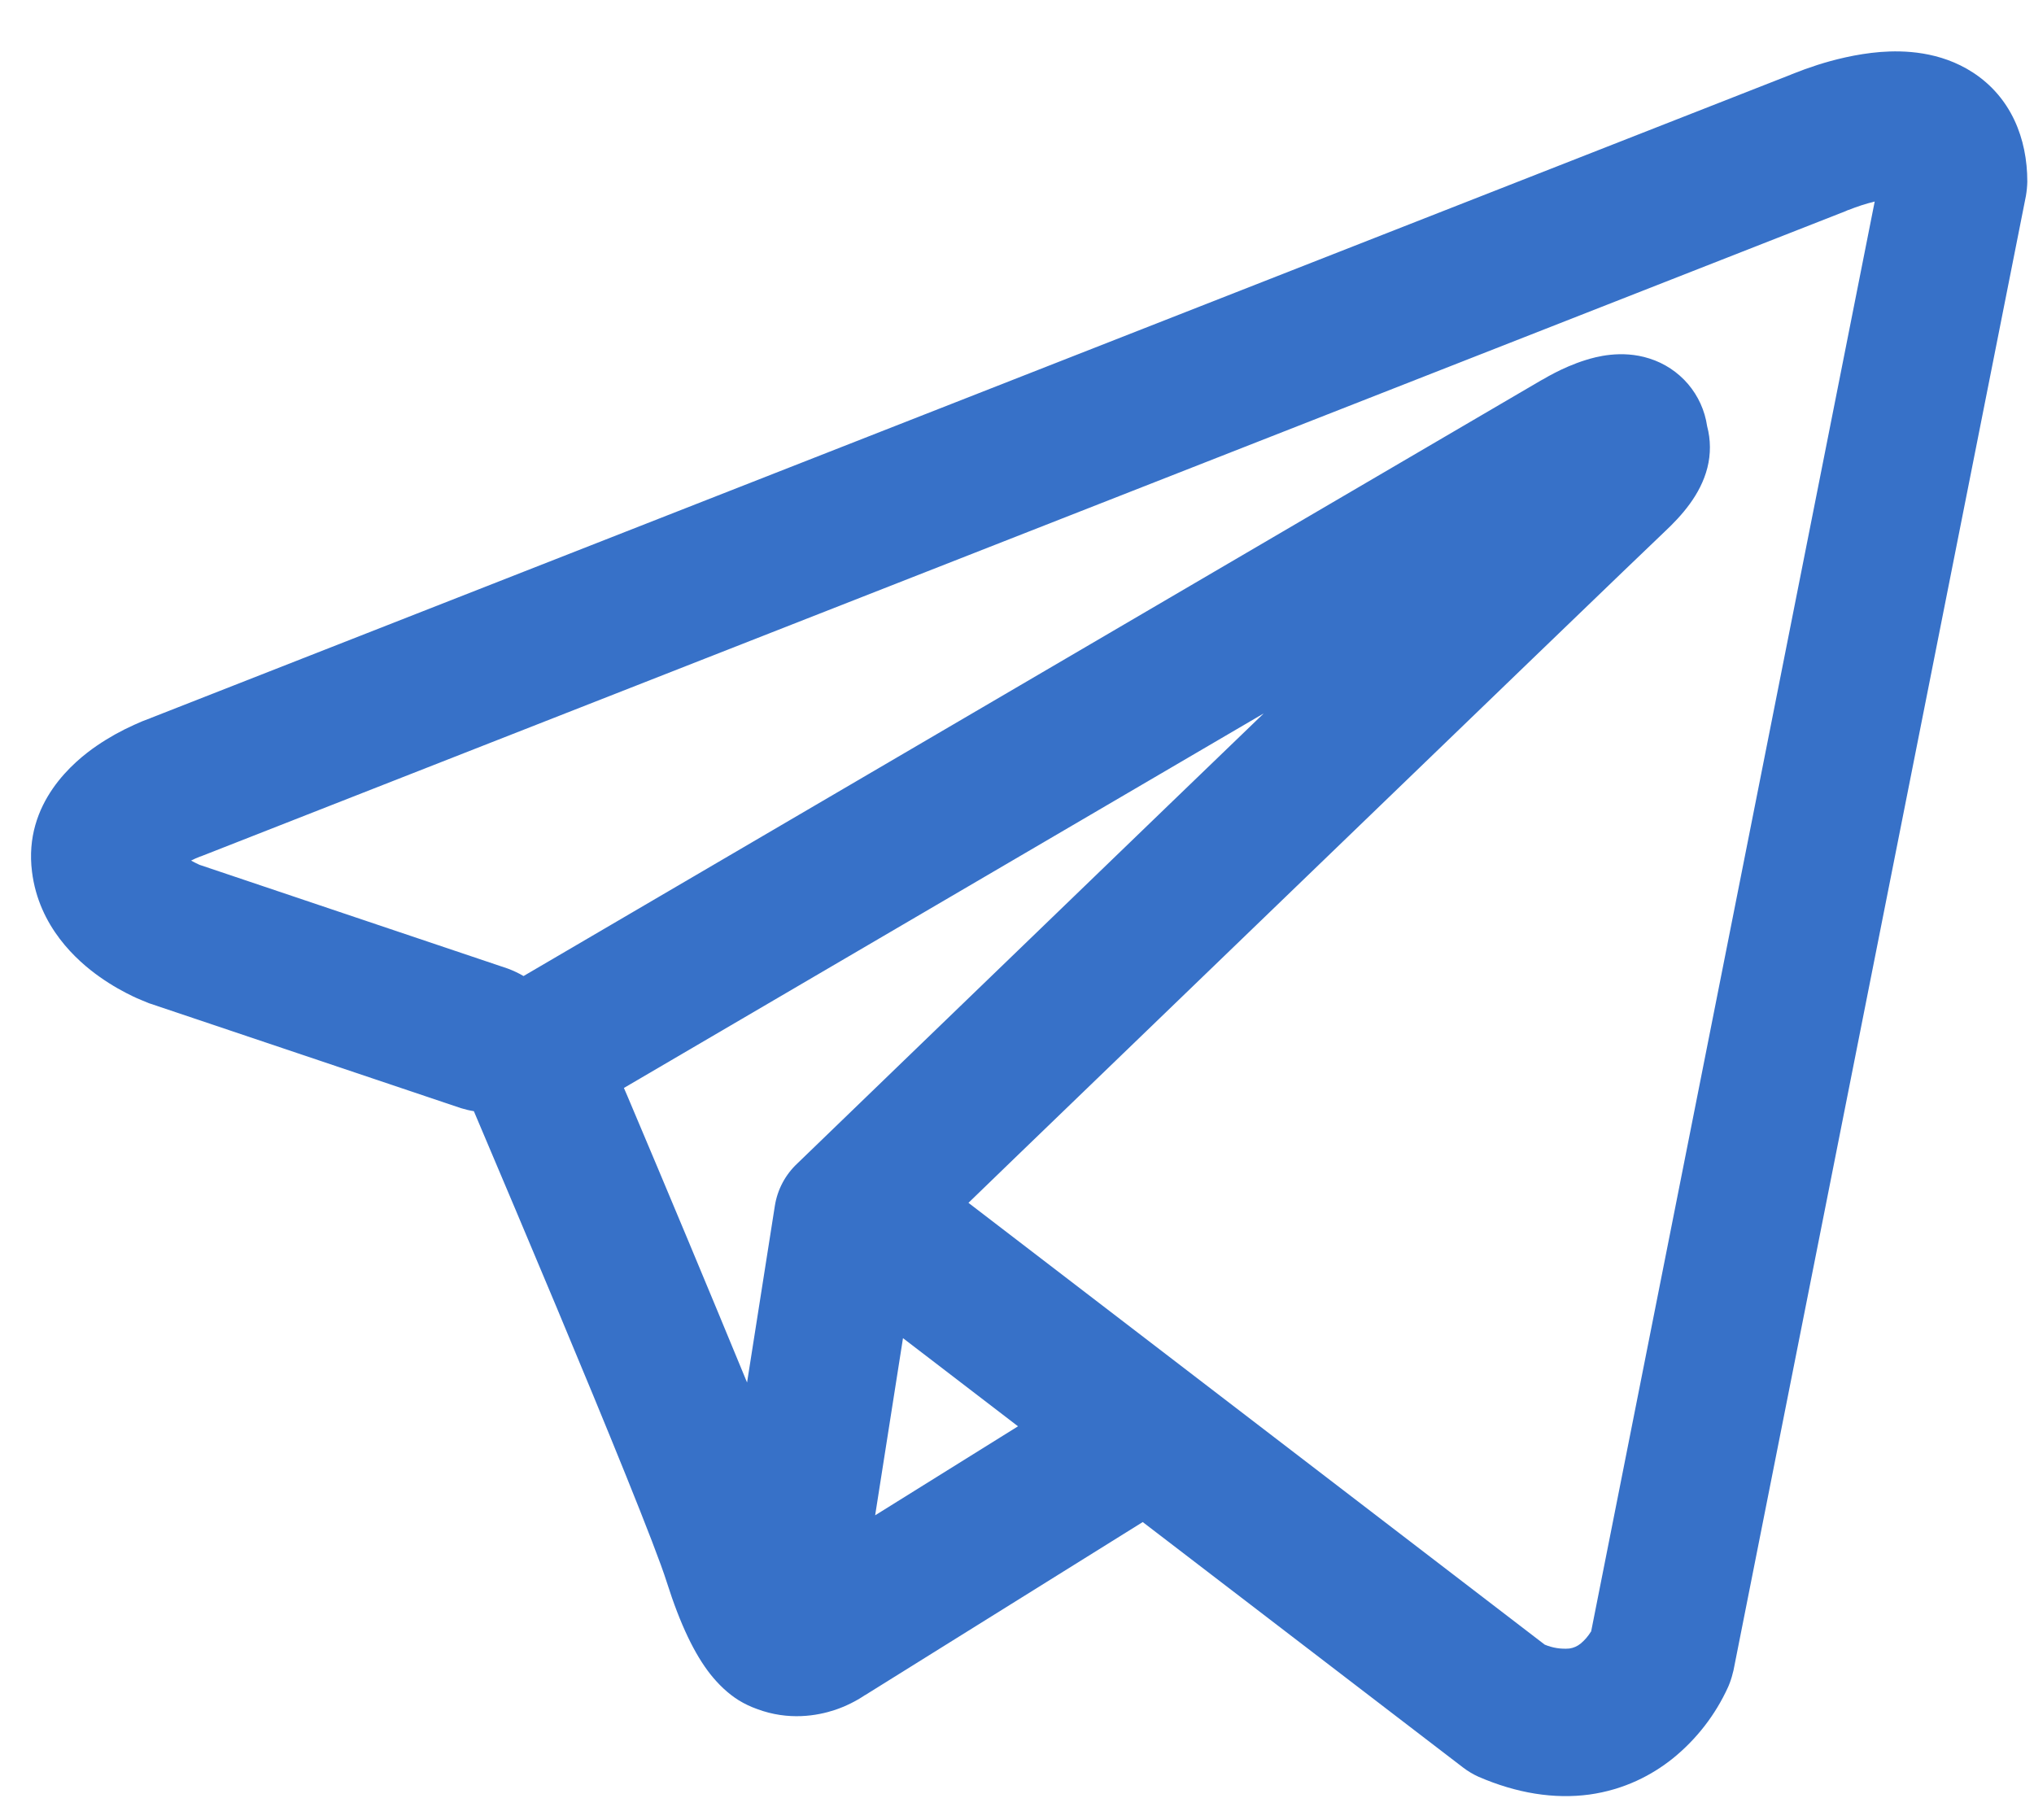 <svg width="38" height="34" viewBox="0 0 38 34" fill="none" xmlns="http://www.w3.org/2000/svg">
<path fill-rule="evenodd" clip-rule="evenodd" d="M8.611 20.703C8.691 20.727 8.771 20.747 8.853 20.76C9.372 21.982 9.888 23.206 10.401 24.43C11.323 26.634 12.252 28.904 12.456 29.556C12.711 30.359 12.978 30.906 13.272 31.28C13.424 31.47 13.598 31.639 13.803 31.767C13.911 31.833 14.025 31.887 14.144 31.929C14.731 32.149 15.266 32.057 15.602 31.945C15.799 31.878 15.986 31.786 16.159 31.67L16.168 31.666L21.349 28.436L27.335 33.023C27.423 33.09 27.518 33.147 27.621 33.194C28.34 33.505 29.037 33.615 29.693 33.527C30.346 33.436 30.864 33.163 31.251 32.853C31.695 32.494 32.049 32.037 32.285 31.518L32.302 31.478L32.307 31.463L32.311 31.456V31.452L32.313 31.45C32.343 31.371 32.367 31.289 32.386 31.206L37.849 3.66C37.864 3.572 37.873 3.483 37.875 3.393C37.875 2.586 37.571 1.818 36.858 1.354C36.245 0.956 35.565 0.938 35.134 0.971C34.672 1.008 34.243 1.121 33.955 1.213C33.794 1.265 33.636 1.322 33.479 1.385L33.459 1.394L2.816 13.414L2.813 13.416C2.709 13.453 2.606 13.495 2.506 13.542C2.263 13.651 2.03 13.781 1.81 13.931C1.394 14.215 0.435 14.996 0.598 16.287C0.726 17.313 1.43 17.946 1.861 18.25C2.096 18.417 2.319 18.536 2.484 18.615C2.558 18.652 2.715 18.714 2.783 18.743L2.802 18.749L8.611 20.703ZM34.531 3.924H34.527L34.48 3.945L3.801 15.98L3.753 15.999L3.735 16.004C3.679 16.026 3.623 16.05 3.57 16.078C3.621 16.106 3.674 16.133 3.727 16.157L9.488 18.096C9.589 18.134 9.688 18.18 9.781 18.235L28.805 7.098L28.824 7.089C28.898 7.045 28.974 7.003 29.051 6.964C29.183 6.896 29.394 6.797 29.632 6.724C29.797 6.673 30.287 6.528 30.815 6.698C31.095 6.786 31.345 6.951 31.536 7.174C31.727 7.398 31.851 7.671 31.893 7.961C31.961 8.216 31.963 8.483 31.898 8.739C31.77 9.243 31.418 9.635 31.097 9.936C30.822 10.193 27.255 13.632 23.736 17.027L18.946 21.647L18.093 22.472L28.859 30.726C29.004 30.787 29.162 30.812 29.319 30.799C29.398 30.788 29.472 30.755 29.533 30.704C29.608 30.641 29.671 30.567 29.722 30.484L29.726 30.482L35.024 3.765C34.858 3.806 34.694 3.859 34.535 3.923L34.531 3.924ZM19.019 26.647L16.87 25L16.35 28.31L19.019 26.647ZM14.9 21.733L17.035 19.671L21.826 15.047L23.61 13.328L11.656 20.326L11.721 20.476C12.475 22.257 13.22 24.041 13.957 25.829L14.476 22.529C14.524 22.223 14.673 21.944 14.9 21.733Z" fill="#3771C8"/>
</svg>
